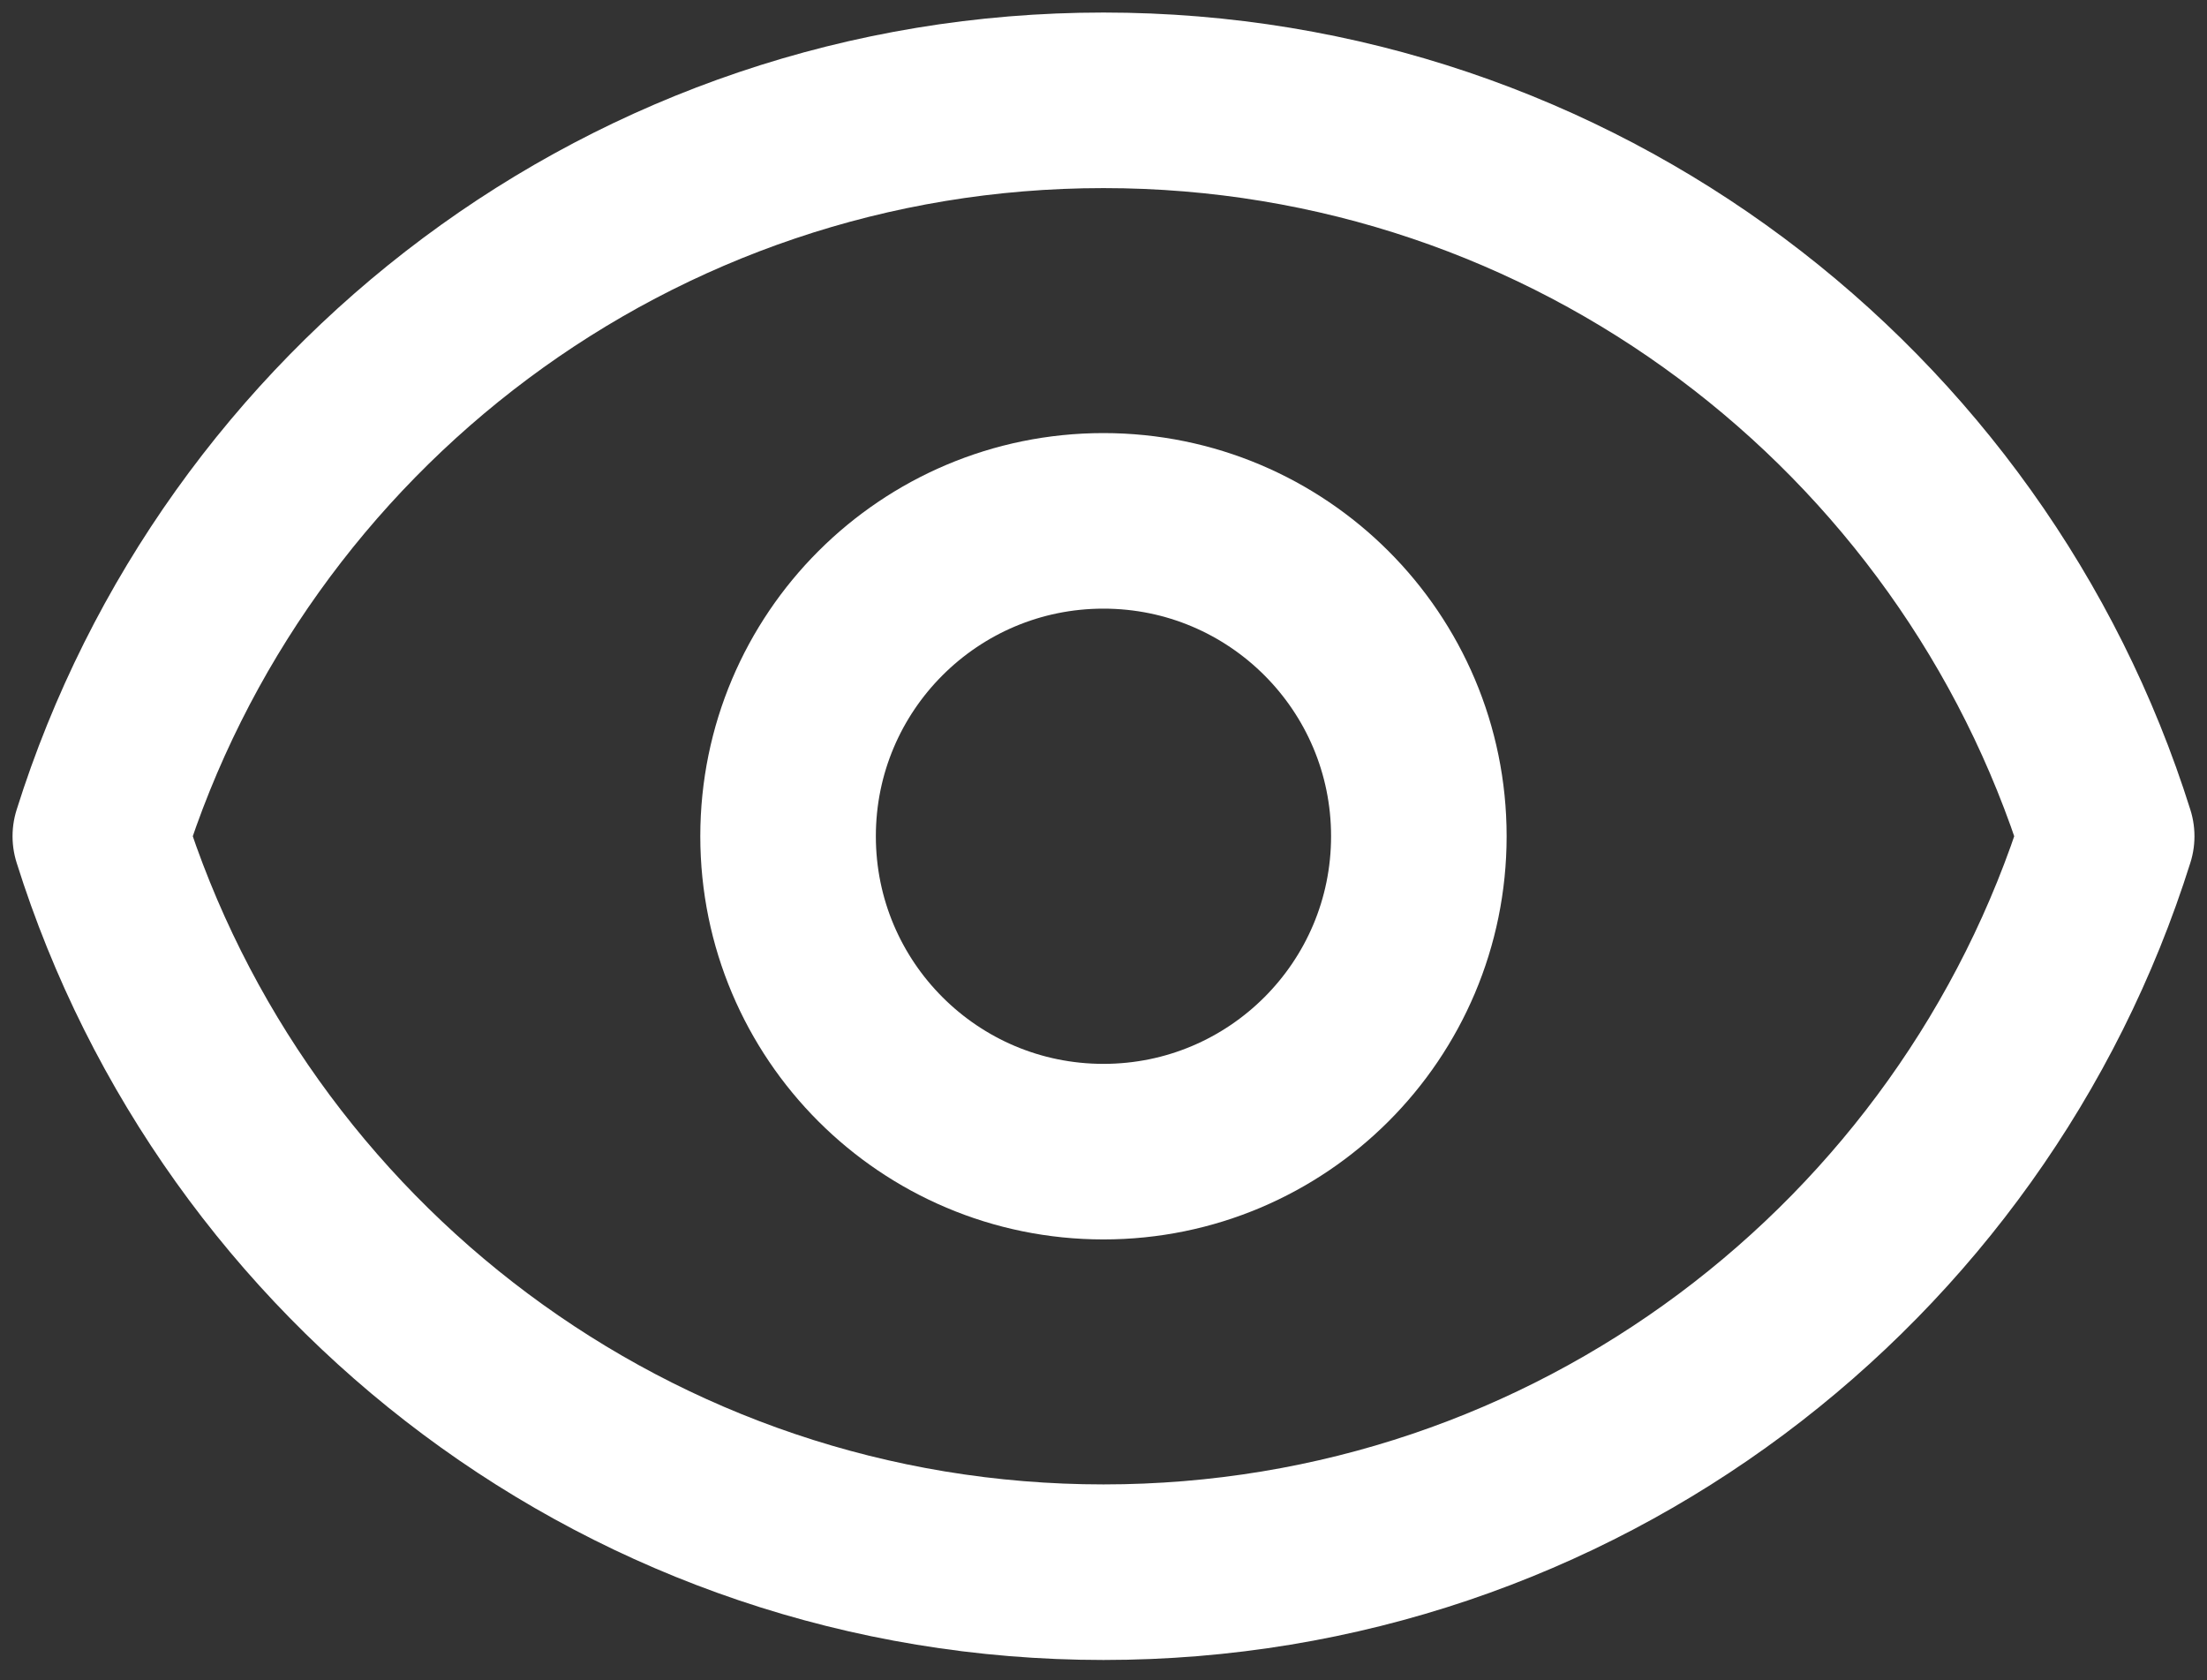 <svg width="88" height="67" viewBox="0 0 88 67" fill="none" xmlns="http://www.w3.org/2000/svg">
<rect x="0" y="0" width="88" height="67" fill="#333333" stroke="none"/>
<path d="M56.574 33.343C56.574 40.289 50.944 45.919 43.998 45.919C37.053 45.919 31.423 40.289 31.423 33.343C31.423 26.398 37.053 20.768 43.998 20.768C50.944 20.768 56.574 26.398 56.574 33.343Z" stroke="white" stroke-width="7" stroke-linecap="round" stroke-linejoin="round"/>
<path d="M44 4C25.23 4 9.342 16.336 4 33.343C9.342 50.35 25.23 62.687 44 62.687C62.77 62.687 78.658 50.35 84 33.343C78.658 16.336 62.77 4 44 4Z" stroke="white" stroke-width="7" stroke-linecap="round" stroke-linejoin="round"/>
</svg>
